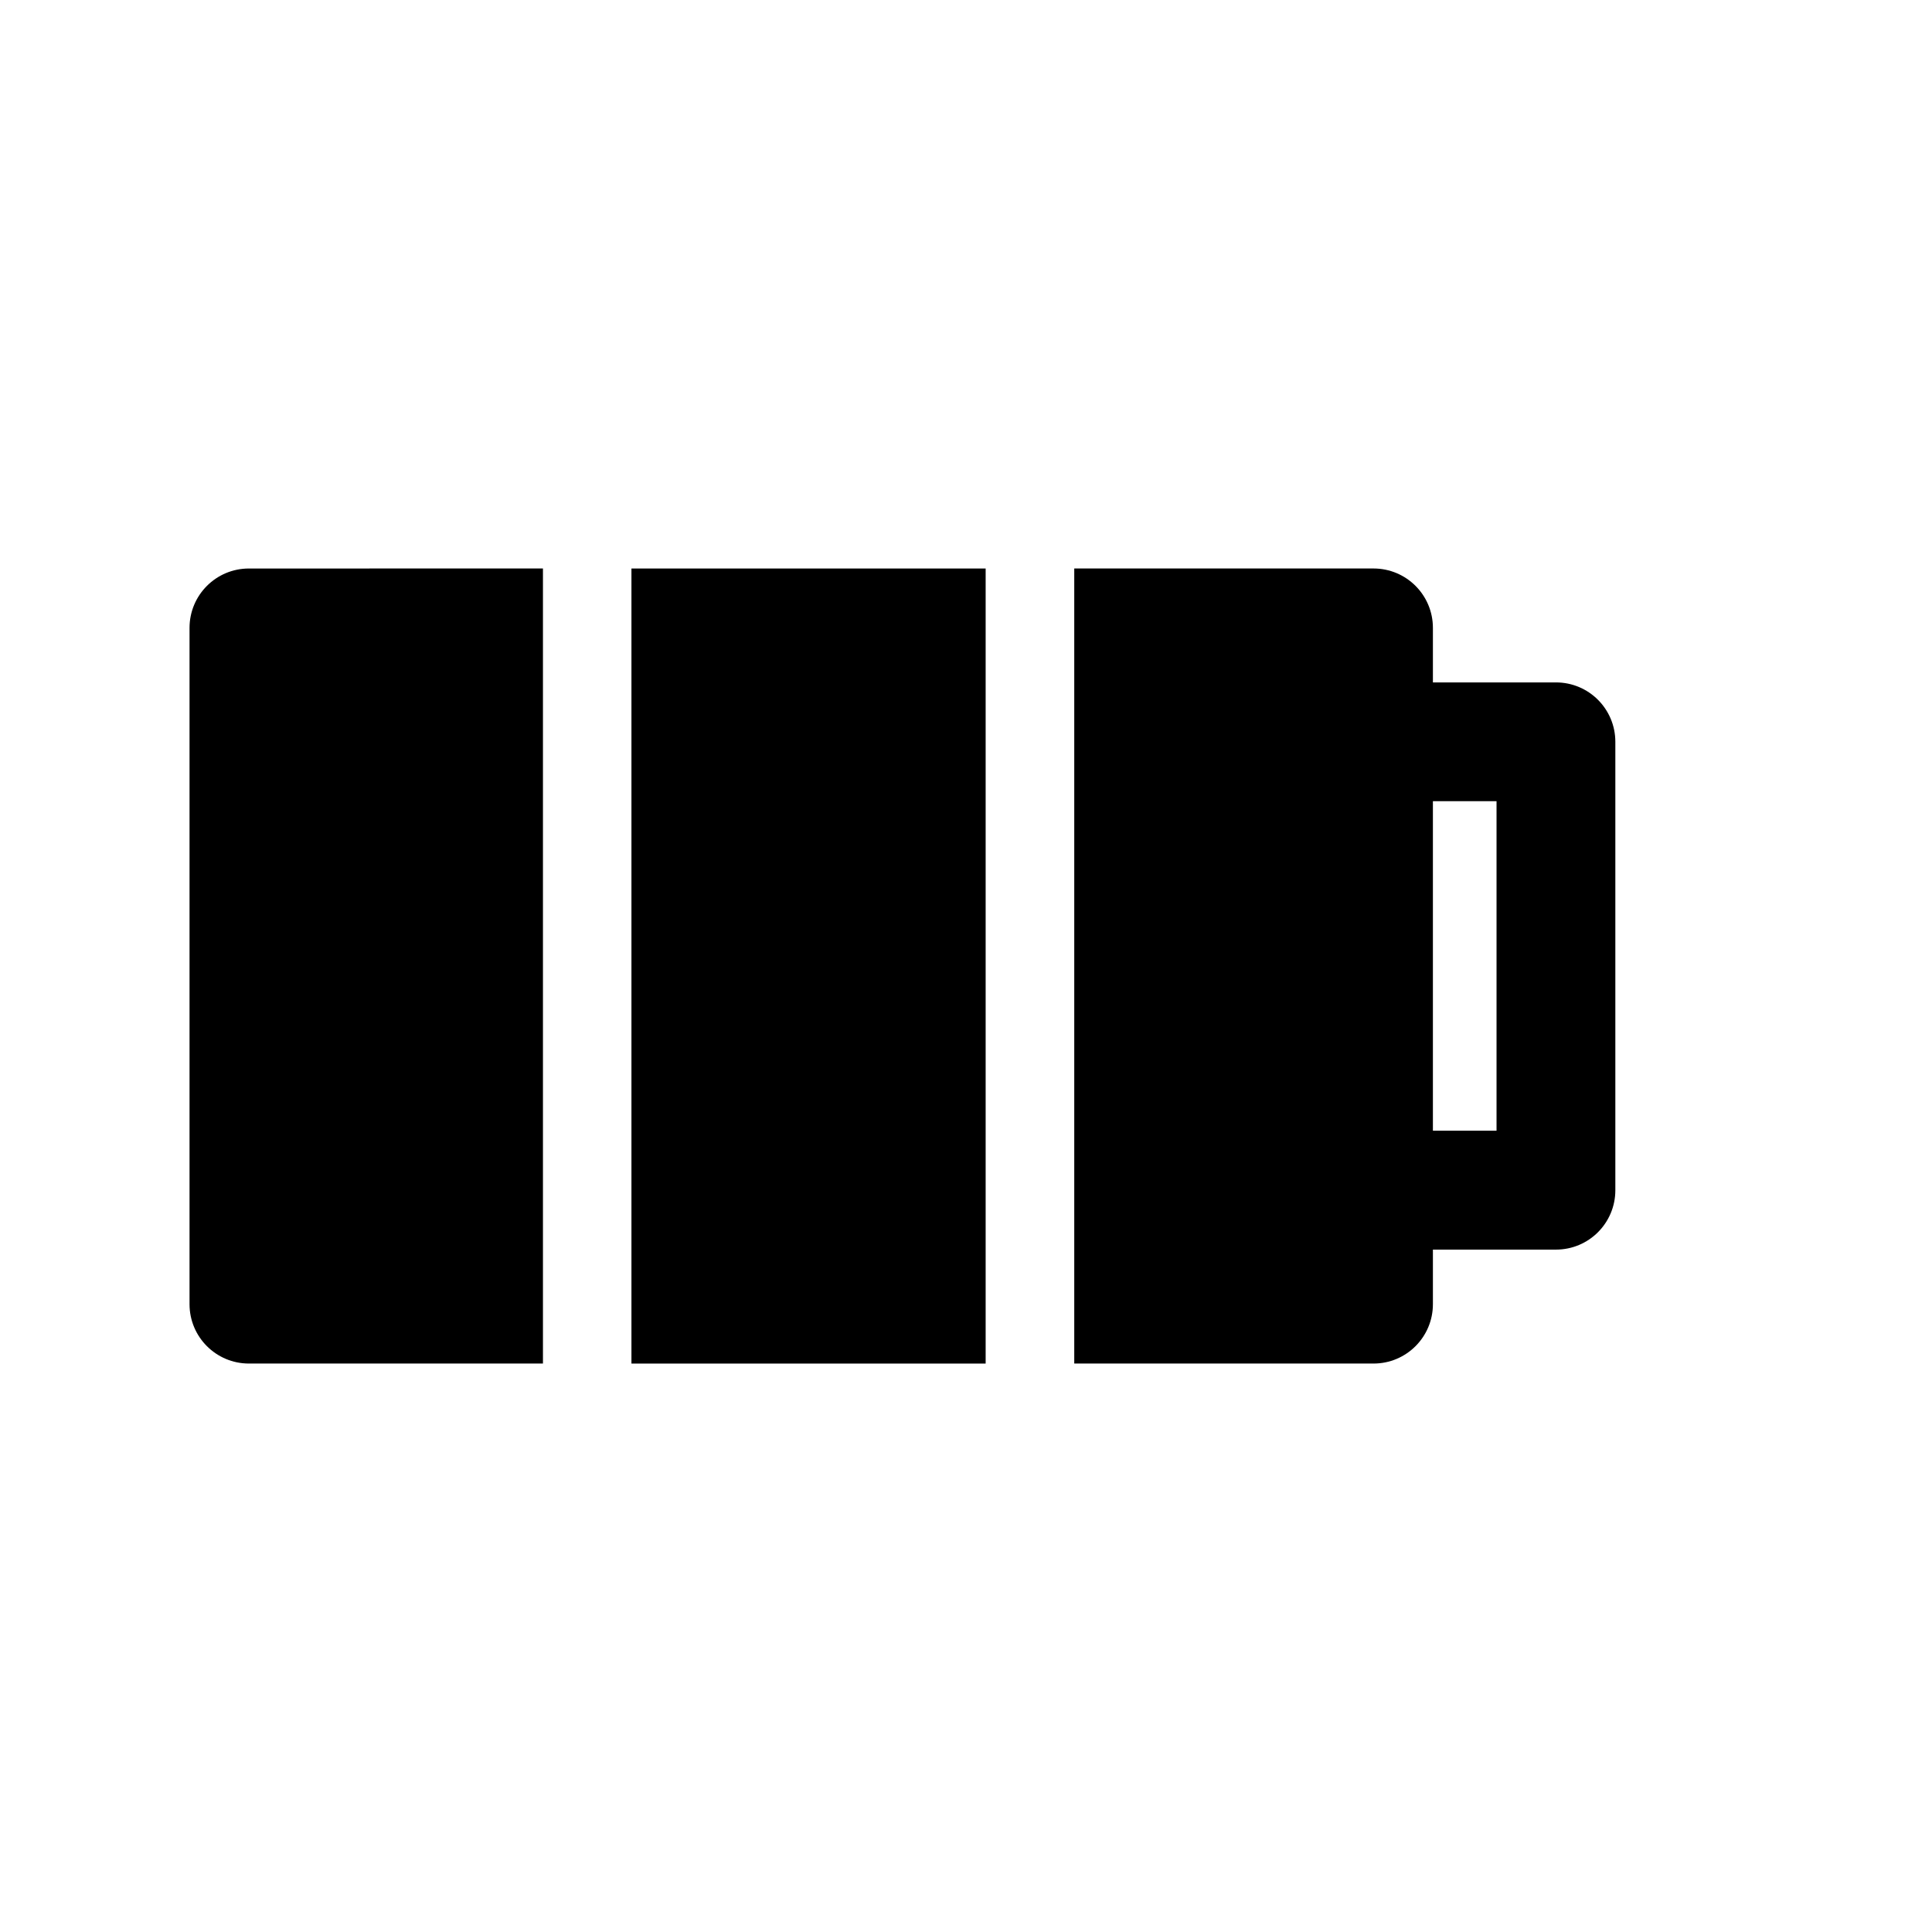 <?xml version="1.0" encoding="UTF-8"?>
<!-- Uploaded to: ICON Repo, www.iconrepo.com, Generator: ICON Repo Mixer Tools -->
<svg fill="#000000" width="800px" height="800px" version="1.1" viewBox="144 144 512 512" xmlns="http://www.w3.org/2000/svg">
 <g>
  <path d="m311.34 294.66h93.867v210.7h-93.867z"/>
  <path d="m209.97 294.66c-8.707 0-15.742 7.039-15.742 15.742v179.21c0 8.707 7.039 15.742 15.742 15.742h77.918v-210.7z"/>
  <path d="m556.34 324.85h-32.605v-14.453c0-8.707-7.039-15.742-15.742-15.742h-79.305v210.7h79.305c8.707 0 15.742-7.039 15.742-15.742v-14.453h32.605c8.707 0 15.742-7.039 15.742-15.742v-118.82c0.004-8.711-7.035-15.75-15.742-15.75zm-15.742 118.8h-16.863v-87.332h16.863z"/>
 </g>
</svg>